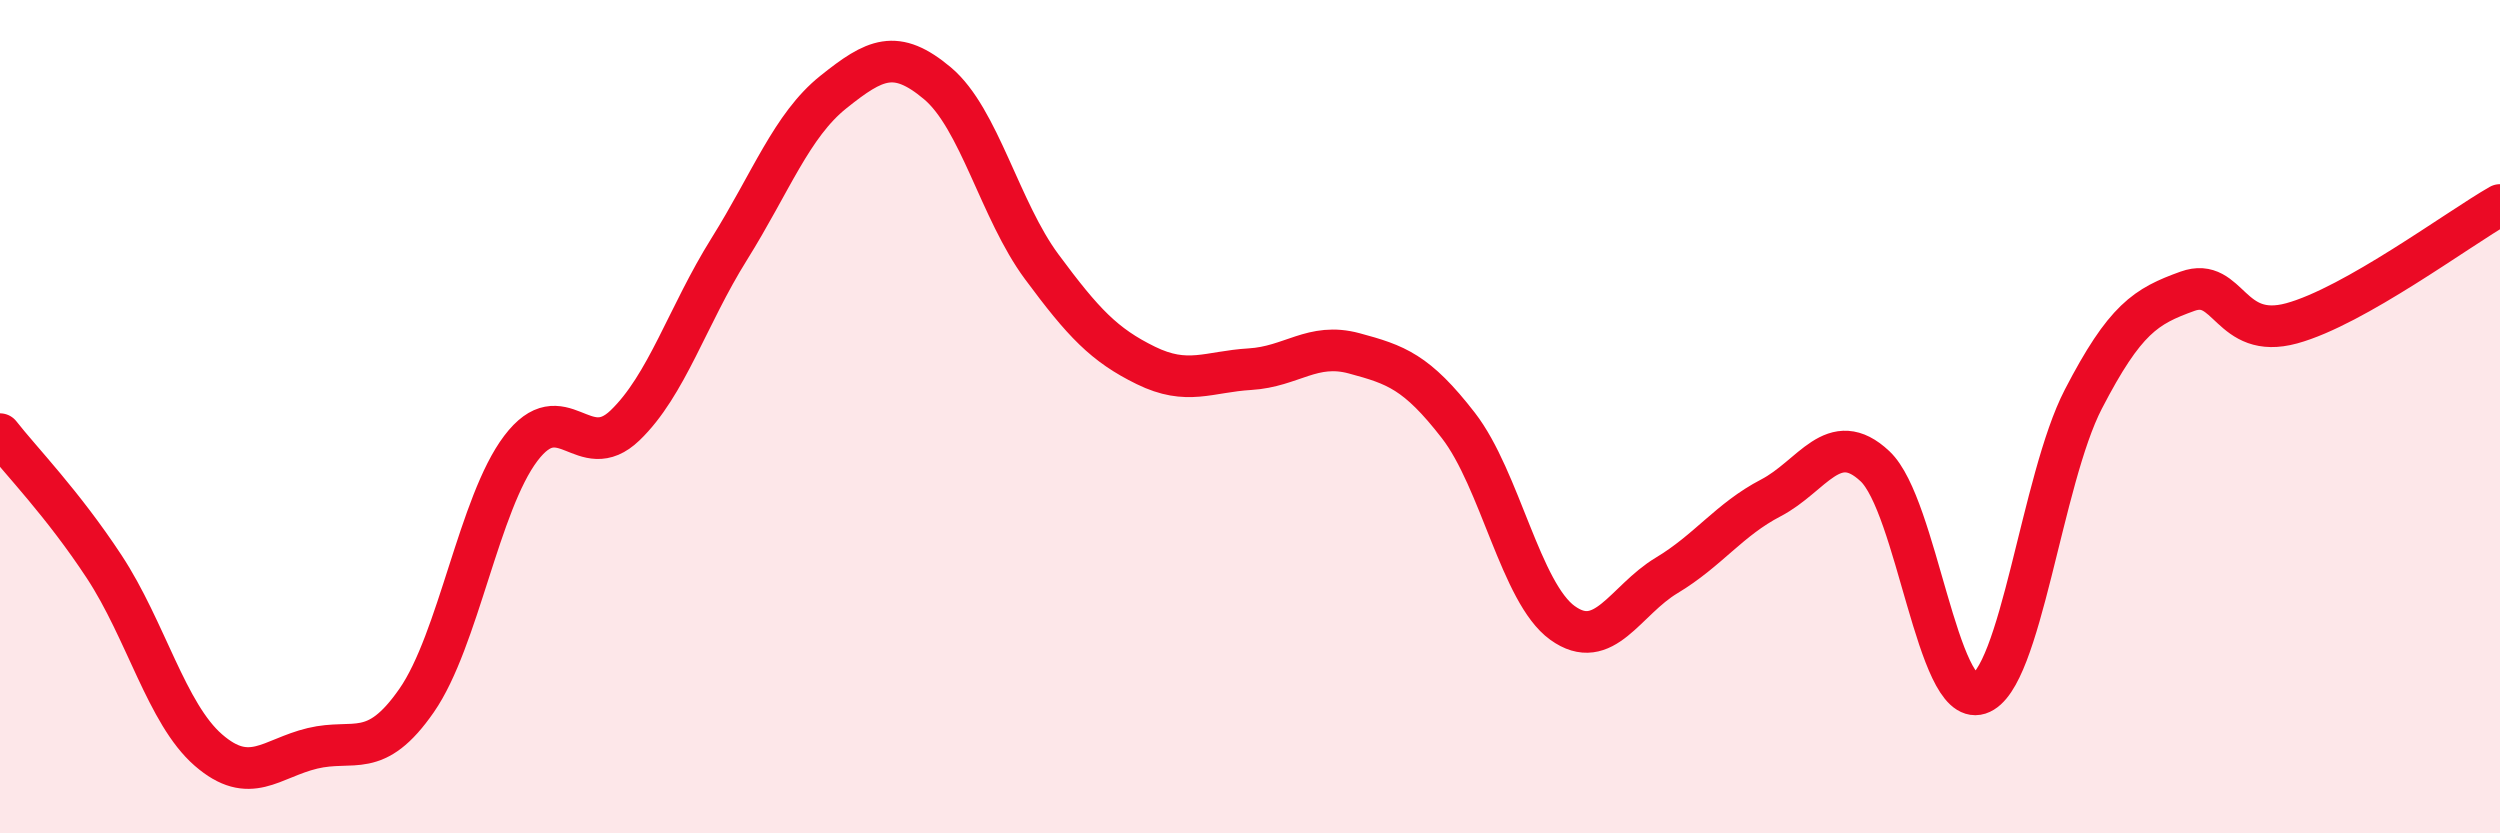 
    <svg width="60" height="20" viewBox="0 0 60 20" xmlns="http://www.w3.org/2000/svg">
      <path
        d="M 0,10.42 C 0.5,11.06 1.5,12.08 2.5,13.6 C 3.5,15.12 4,17.13 5,18 C 6,18.87 6.5,18.2 7.5,17.96 C 8.5,17.72 9,18.25 10,16.81 C 11,15.37 11.5,12.08 12.5,10.76 C 13.5,9.44 14,11.17 15,10.21 C 16,9.25 16.5,7.58 17.5,5.98 C 18.5,4.38 19,3.01 20,2.21 C 21,1.41 21.5,1.16 22.5,2 C 23.5,2.84 24,5.05 25,6.4 C 26,7.75 26.5,8.28 27.5,8.77 C 28.5,9.26 29,8.92 30,8.86 C 31,8.8 31.5,8.21 32.5,8.48 C 33.5,8.75 34,8.92 35,10.21 C 36,11.5 36.5,14.23 37.5,14.95 C 38.5,15.67 39,14.41 40,13.81 C 41,13.21 41.5,12.47 42.5,11.95 C 43.5,11.43 44,10.25 45,11.19 C 46,12.13 46.5,16.97 47.5,16.65 C 48.5,16.33 49,11.51 50,9.58 C 51,7.65 51.5,7.35 52.5,6.99 C 53.5,6.63 53.5,8.17 55,7.76 C 56.5,7.35 59,5.49 60,4.92L60 20L0 20Z"
        fill="#EB0A25"
        opacity="0.1"
        stroke-linecap="round"
        stroke-linejoin="round"
      />
      <path
        d="M 0,10.42 C 0.5,11.06 1.5,12.08 2.5,13.6 C 3.5,15.12 4,17.13 5,18 C 6,18.87 6.5,18.2 7.5,17.96 C 8.5,17.72 9,18.25 10,16.81 C 11,15.37 11.5,12.08 12.5,10.76 C 13.5,9.44 14,11.17 15,10.21 C 16,9.25 16.5,7.58 17.5,5.98 C 18.5,4.38 19,3.01 20,2.21 C 21,1.41 21.5,1.16 22.5,2 C 23.5,2.84 24,5.05 25,6.4 C 26,7.75 26.5,8.28 27.5,8.77 C 28.5,9.26 29,8.92 30,8.86 C 31,8.8 31.5,8.21 32.5,8.48 C 33.5,8.75 34,8.92 35,10.21 C 36,11.5 36.5,14.23 37.5,14.95 C 38.5,15.67 39,14.41 40,13.81 C 41,13.21 41.5,12.47 42.5,11.95 C 43.5,11.43 44,10.25 45,11.19 C 46,12.13 46.5,16.97 47.5,16.65 C 48.5,16.33 49,11.51 50,9.58 C 51,7.65 51.5,7.35 52.5,6.99 C 53.5,6.63 53.5,8.17 55,7.76 C 56.5,7.35 59,5.49 60,4.92"
        stroke="#EB0A25"
        stroke-width="1"
        fill="none"
        stroke-linecap="round"
        stroke-linejoin="round"
      />
    </svg>
  